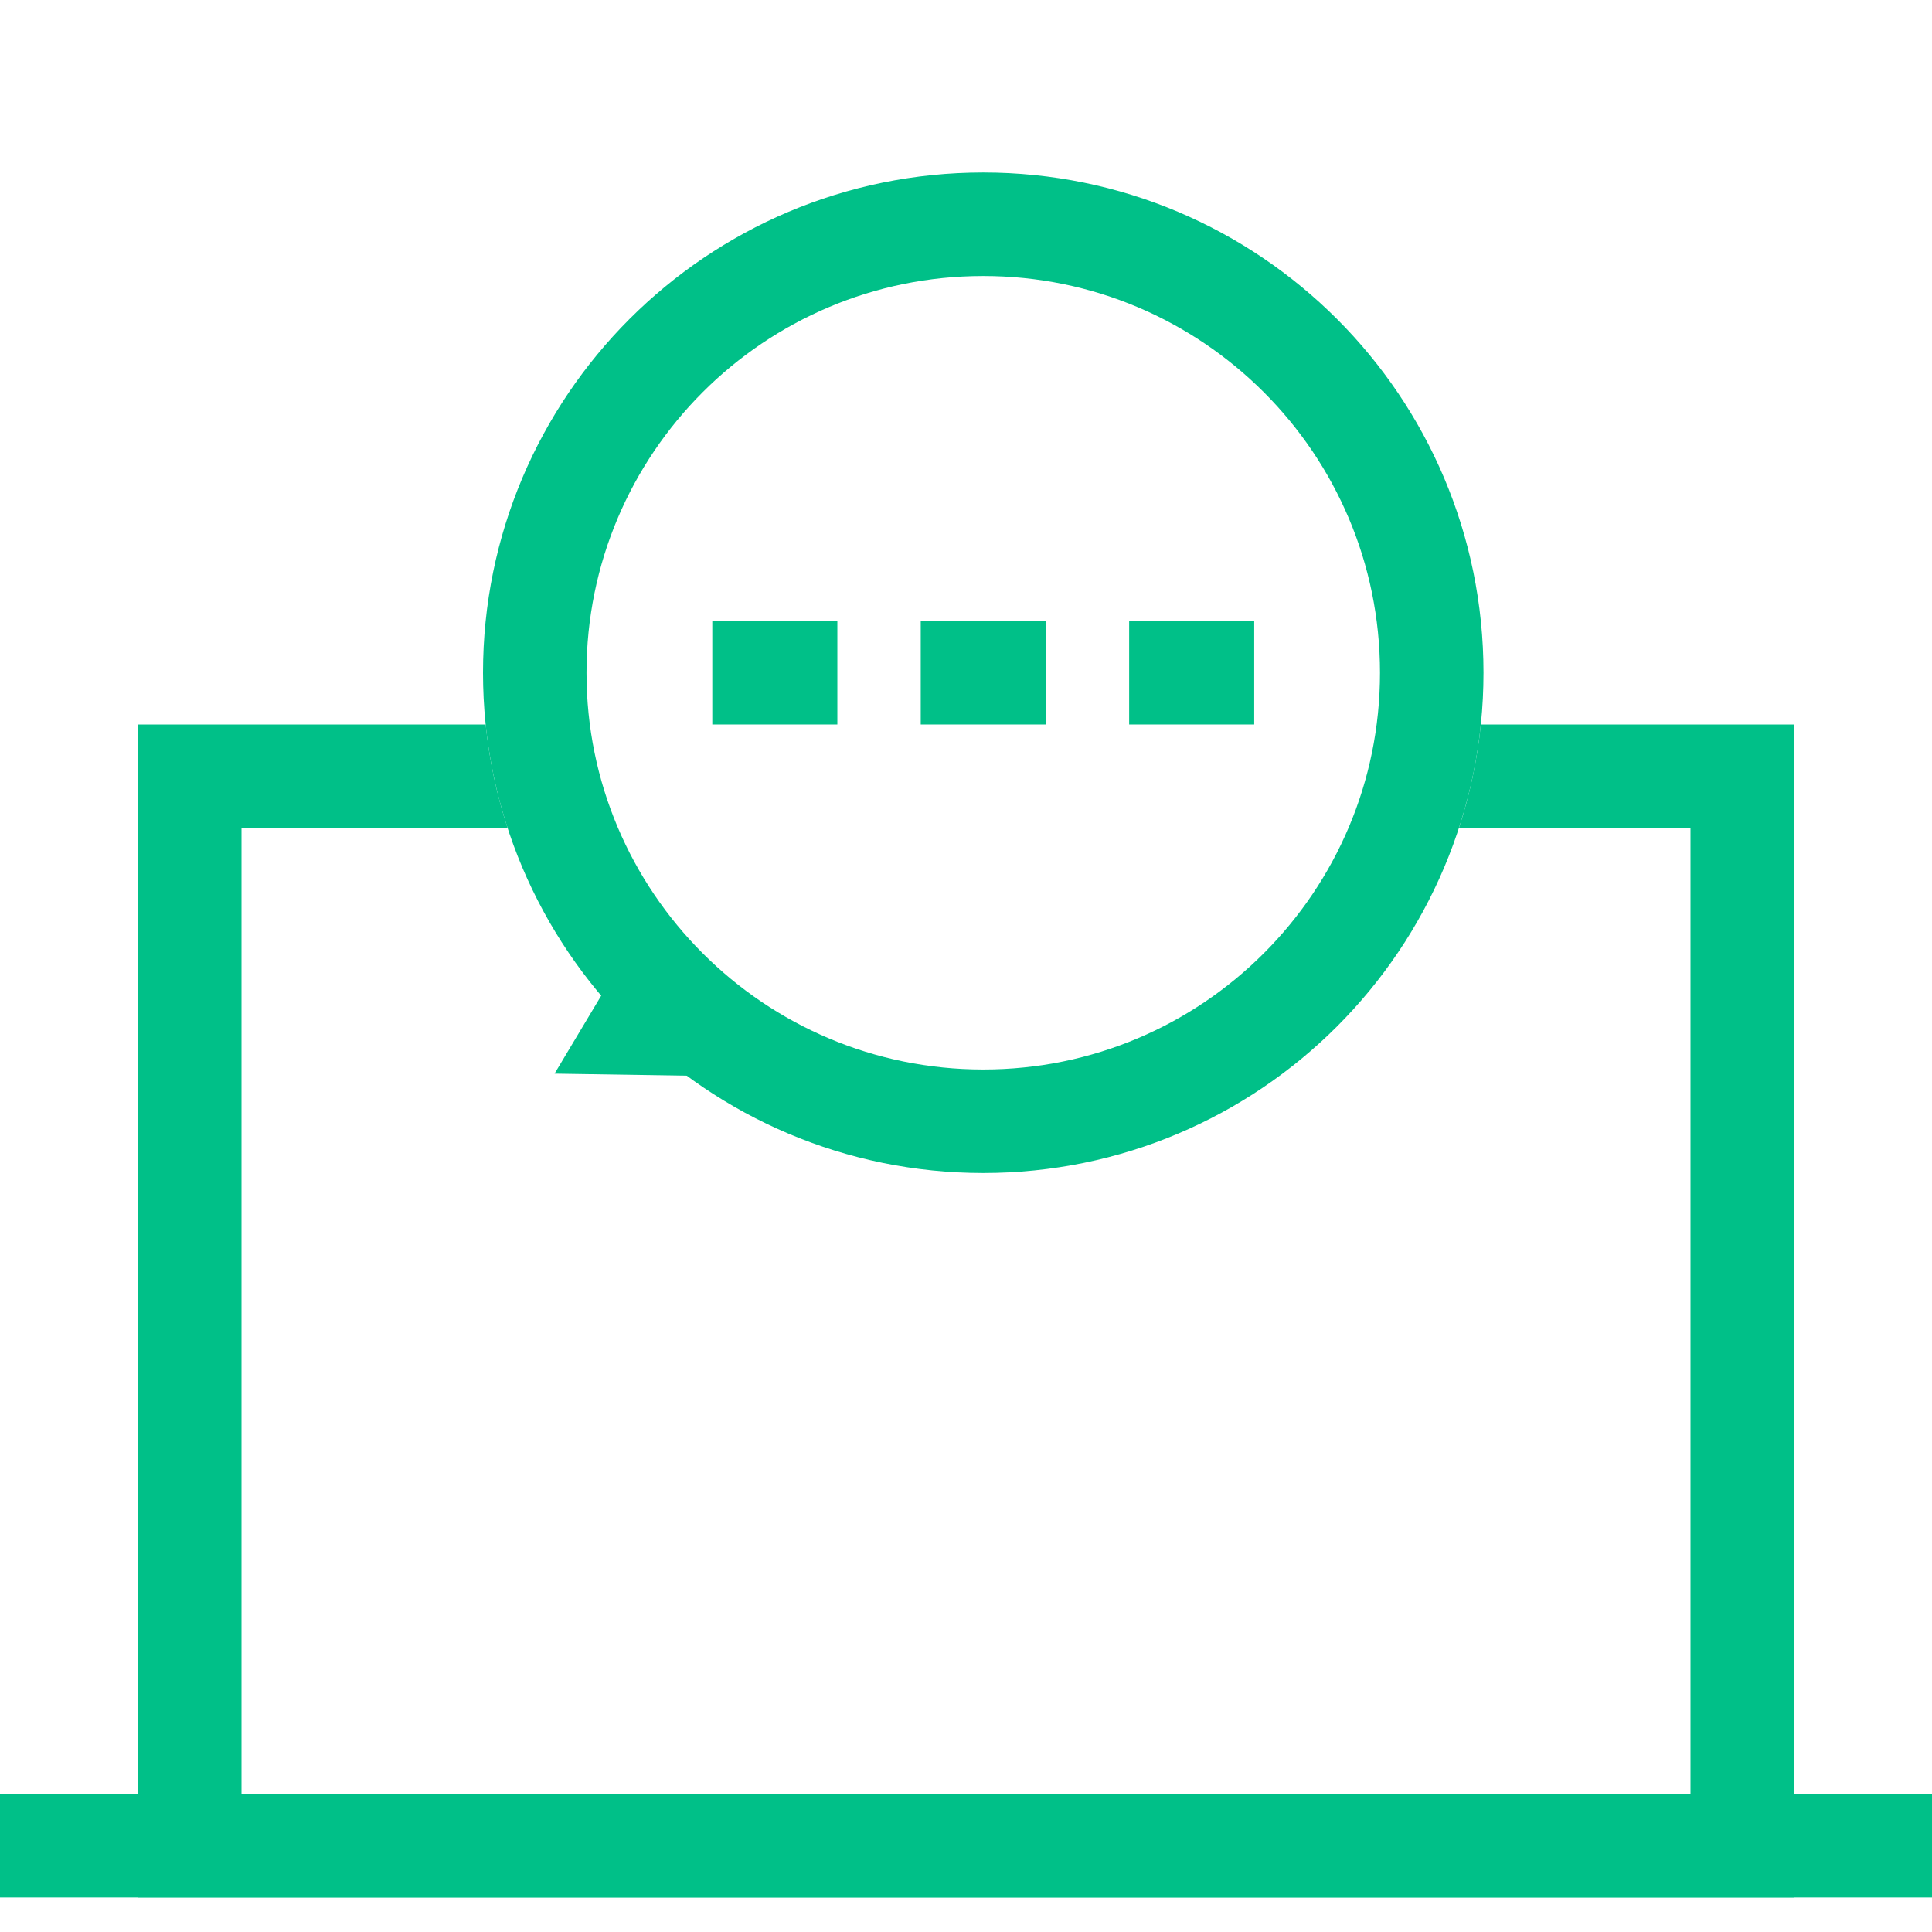 <svg width="56" height="56" viewBox="0 0 56 56" fill="none" xmlns="http://www.w3.org/2000/svg">
<g clip-path="url(#clip0_11532_12112)">
<rect y="52" width="56" height="3" fill="#00C088"/>
<path fill-rule="evenodd" clip-rule="evenodd" d="M42.288 24H49V52H7V24H14.712C14.399 23.04 14.183 22.036 14.077 21H7H4V24V52V55H7H49H52V52V24V21H49H42.923C42.817 22.036 42.601 23.04 42.288 24Z" fill="#00C088"/>
<path d="M20.646 19.5H21.854H23.062H24.271" stroke="#00C088" stroke-width="3"/>
<path d="M26.688 19.5H27.896H29.104H30.312" stroke="#00C088" stroke-width="3"/>
<path d="M32.729 19.5H33.938H35.146H36.354" stroke="#00C088" stroke-width="3"/>
<path d="M41.5 19.5C41.5 26.68 35.68 32.5 28.5 32.5C21.32 32.5 15.5 26.68 15.5 19.5C15.5 12.32 21.32 6.5 28.5 6.5C35.68 6.5 41.5 12.32 41.5 19.5Z" stroke="#00C088" stroke-width="3"/>
<path d="M16.074 31.12L18.76 26.63L21.306 31.201L16.074 31.12Z" fill="#00C088"/>
</g>
<defs>
<clipPath id="clip0_11532_12112">
<rect width="56" height="56" fill="white"/>
</clipPath>
</defs>
</svg>
